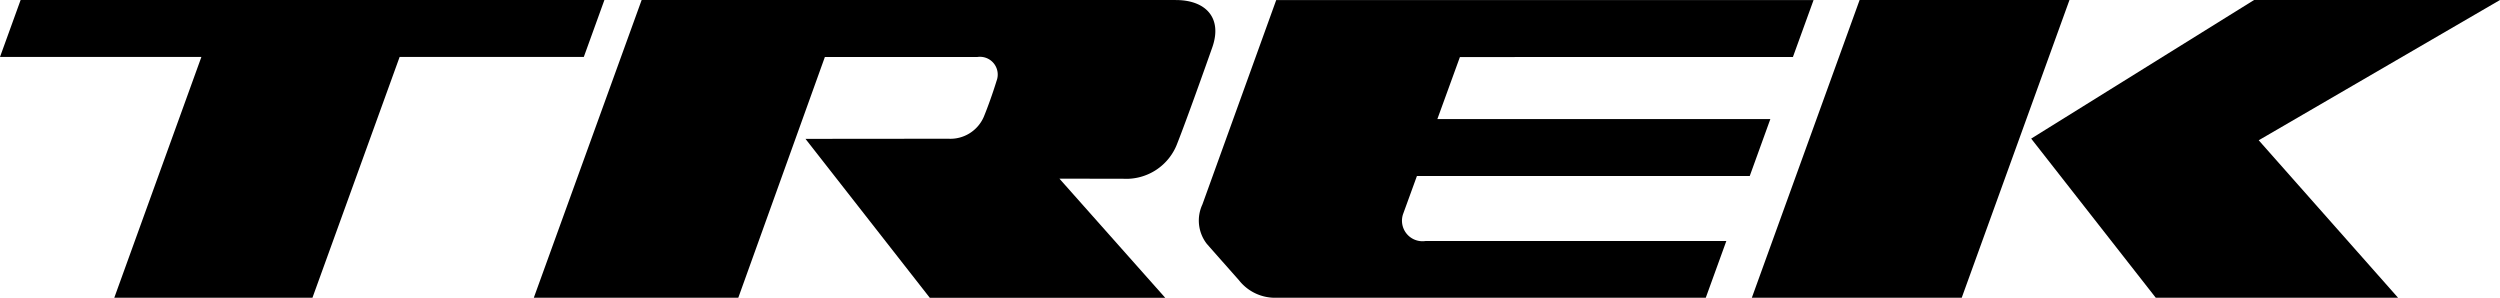 <svg id="smt-logo-row-180blk-Trek" xmlns="http://www.w3.org/2000/svg" width="180" height="21.438" viewBox="0 0 180 21.438">
  <g id="Group_10" data-name="Group 10">
    <path id="Path_124" data-name="Path 124" d="M528.738,353.175h-15.11l-7.76,21.438H520.98Z" transform="translate(-379.736 -353.175)"/>
    <path id="Path_125" data-name="Path 125" d="M524.864,363.155l8.971,11.458h17.445l-10.034-11.338,17.372-10.1H540.913Z" transform="translate(-378.619 -353.175)"/>
    <path id="Path_126" data-name="Path 126" d="M511.038,357.278l1.487-4.1H473.836L468.519,367.9a2.736,2.736,0,0,0,.309,2.819c.236.274,1.967,2.228,2.319,2.625a3.3,3.3,0,0,0,2.623,1.27h30.993l1.481-4.086h-21.66a1.478,1.478,0,0,1-1.6-1.98l.982-2.7h23.963l1.484-4.1H485.438l1.624-4.466Z" transform="translate(-381.948 -353.175)"/>
    <path id="Path_127" data-name="Path 127" d="M469.269,353.175H430.808l-7.765,21.438h14.723L444,357.278h10.984A1.278,1.278,0,0,1,456.361,359c-.27.883-.648,1.932-.922,2.593a2.623,2.623,0,0,1-2.544,1.571c-1.282,0-10.292.009-10.292.009l8.952,11.444h16.951l-7.619-8.579s3.032.006,4.57.006a3.924,3.924,0,0,0,3.921-2.556c.637-1.607,2.051-5.58,2.511-6.889.757-2.139-.47-3.421-2.62-3.421" transform="translate(-384.609 -353.175)"/>
    <path id="Path_128" data-name="Path 128" d="M430.261,353.175H388.229l-1.485,4.1h14.5l-6.271,17.335h14.268l6.276-17.335h13.261Z" transform="translate(-386.744 -353.175)"/>
  </g>
</svg>
